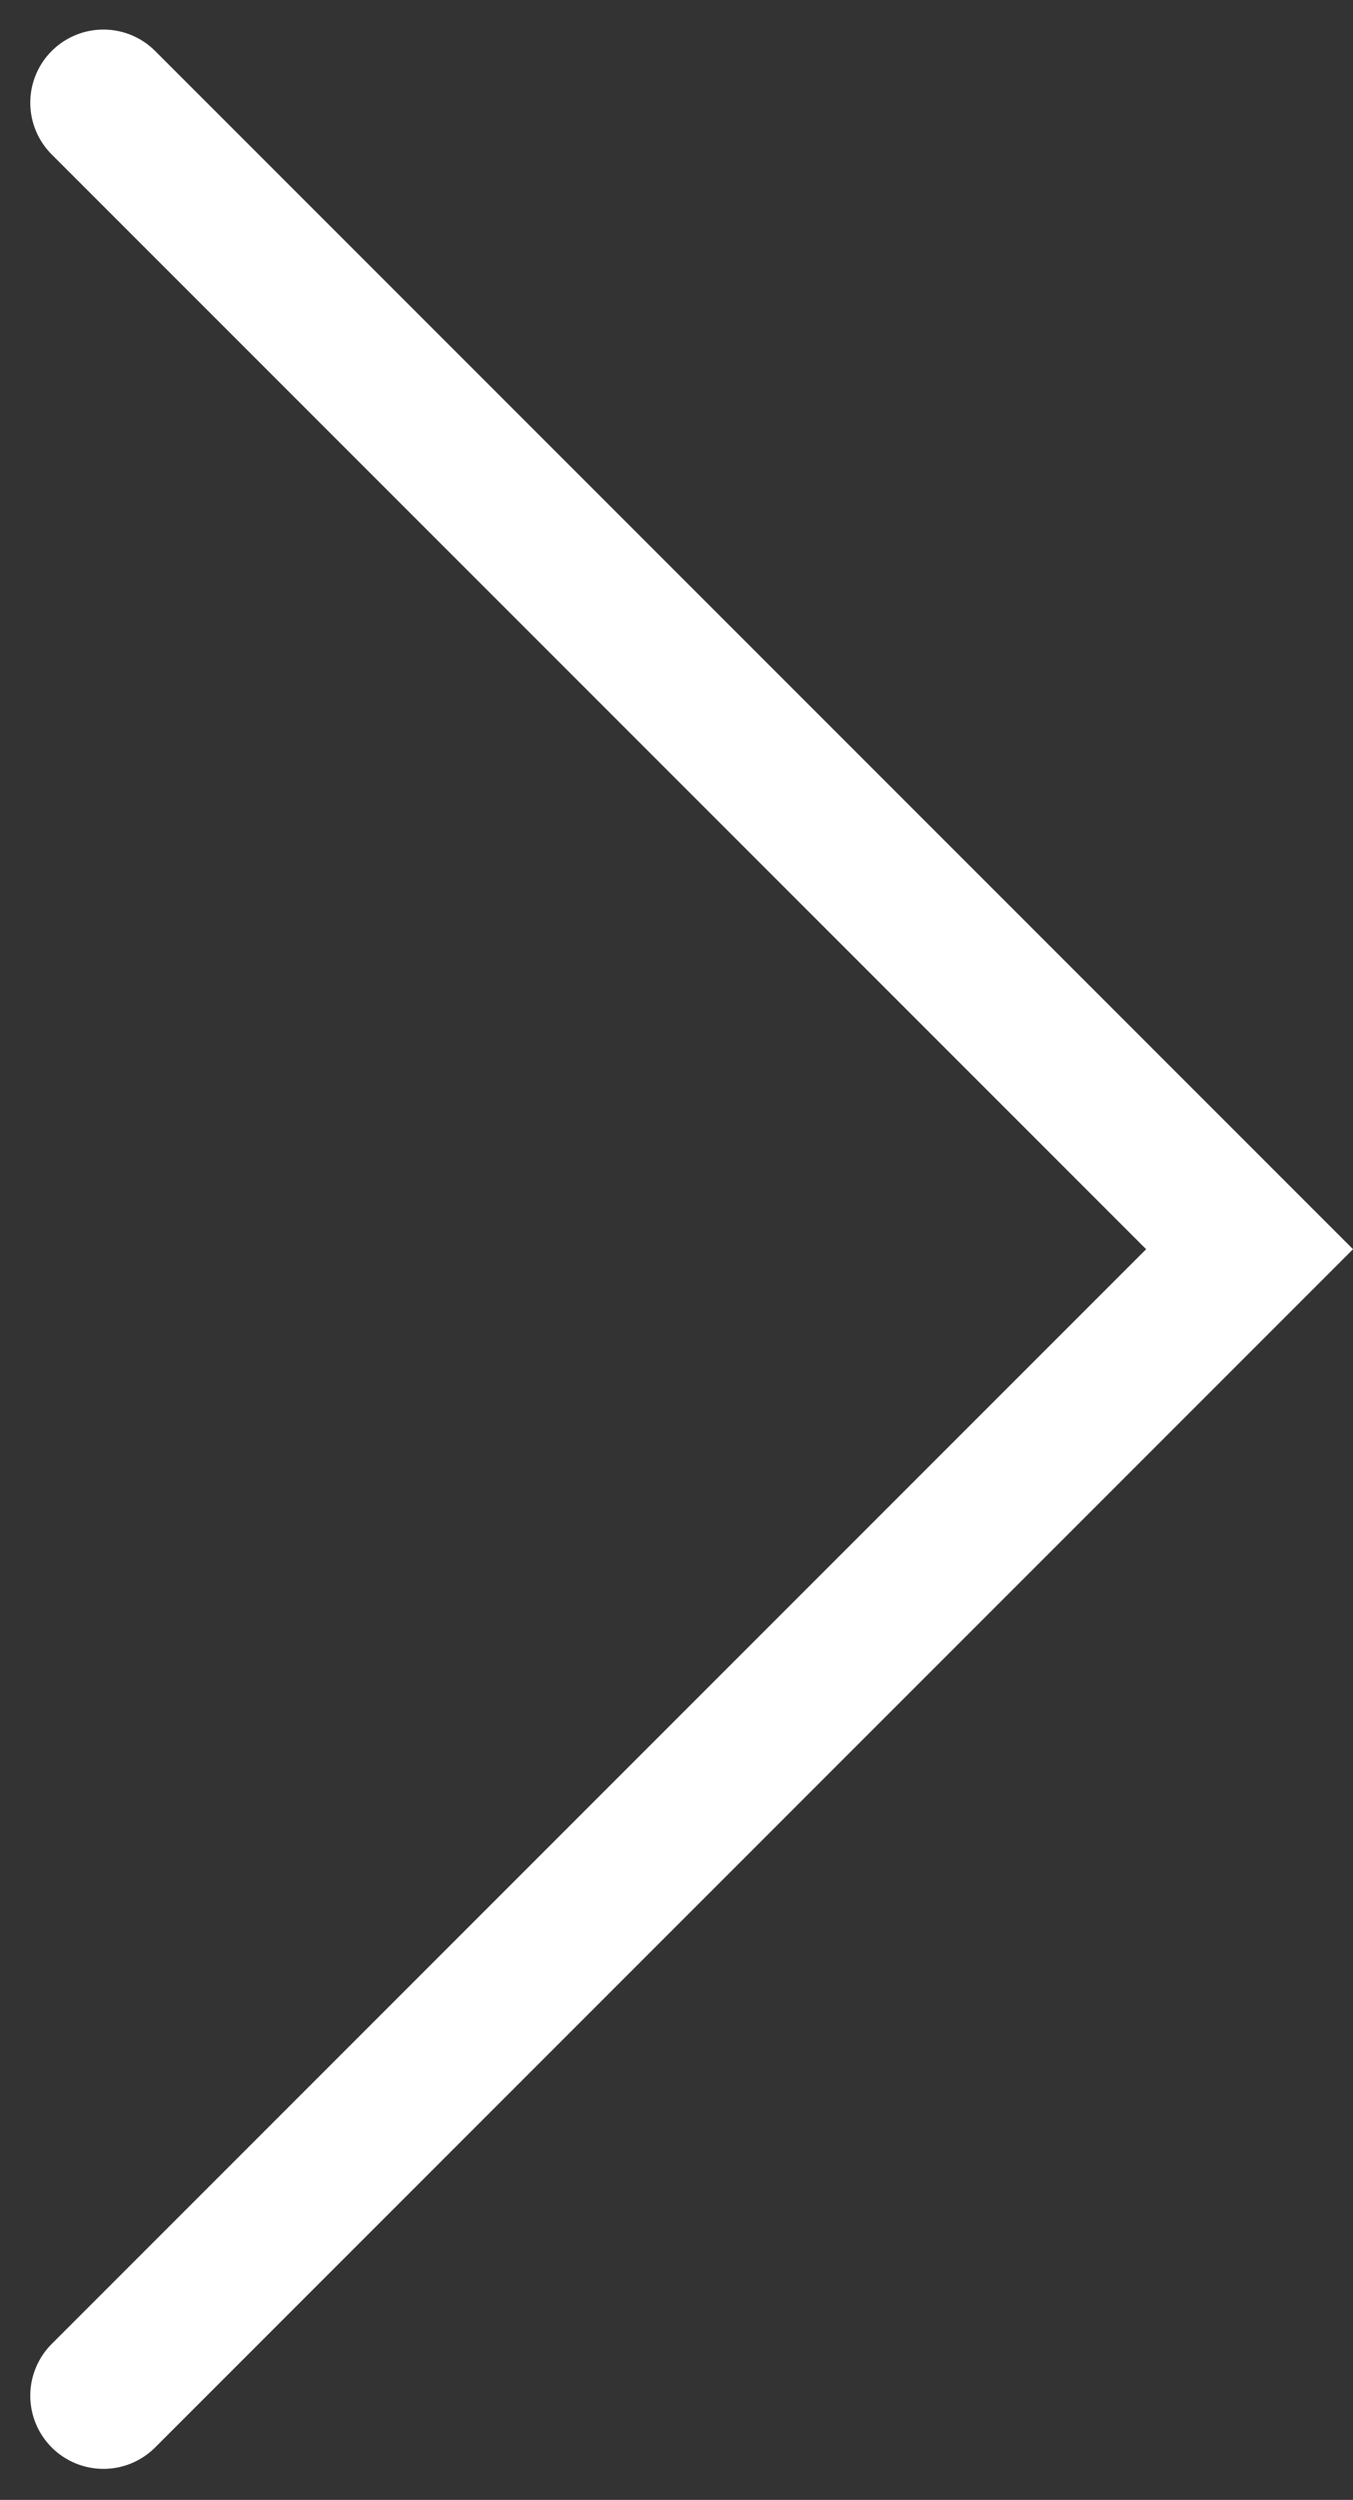 <svg xmlns="http://www.w3.org/2000/svg" width="9.249" height="17.084" viewBox="0 0 9.249 17.084">
  <rect x="0" y="0" width="9.249" height="17.084" fill="#333333" stroke="none"/>
  <g id="Group_743" data-name="Group 743" transform="translate(-52.625 652.706) rotate(-90)">
    <path id="Path_12" data-name="Path 12" d="M995.2,59.566l7.835,7.835,7.835-7.835" transform="translate(-358.866 -6.234)" fill="none" stroke="#fff" stroke-linecap="round" stroke-width="1"/>
  </g>
</svg>
